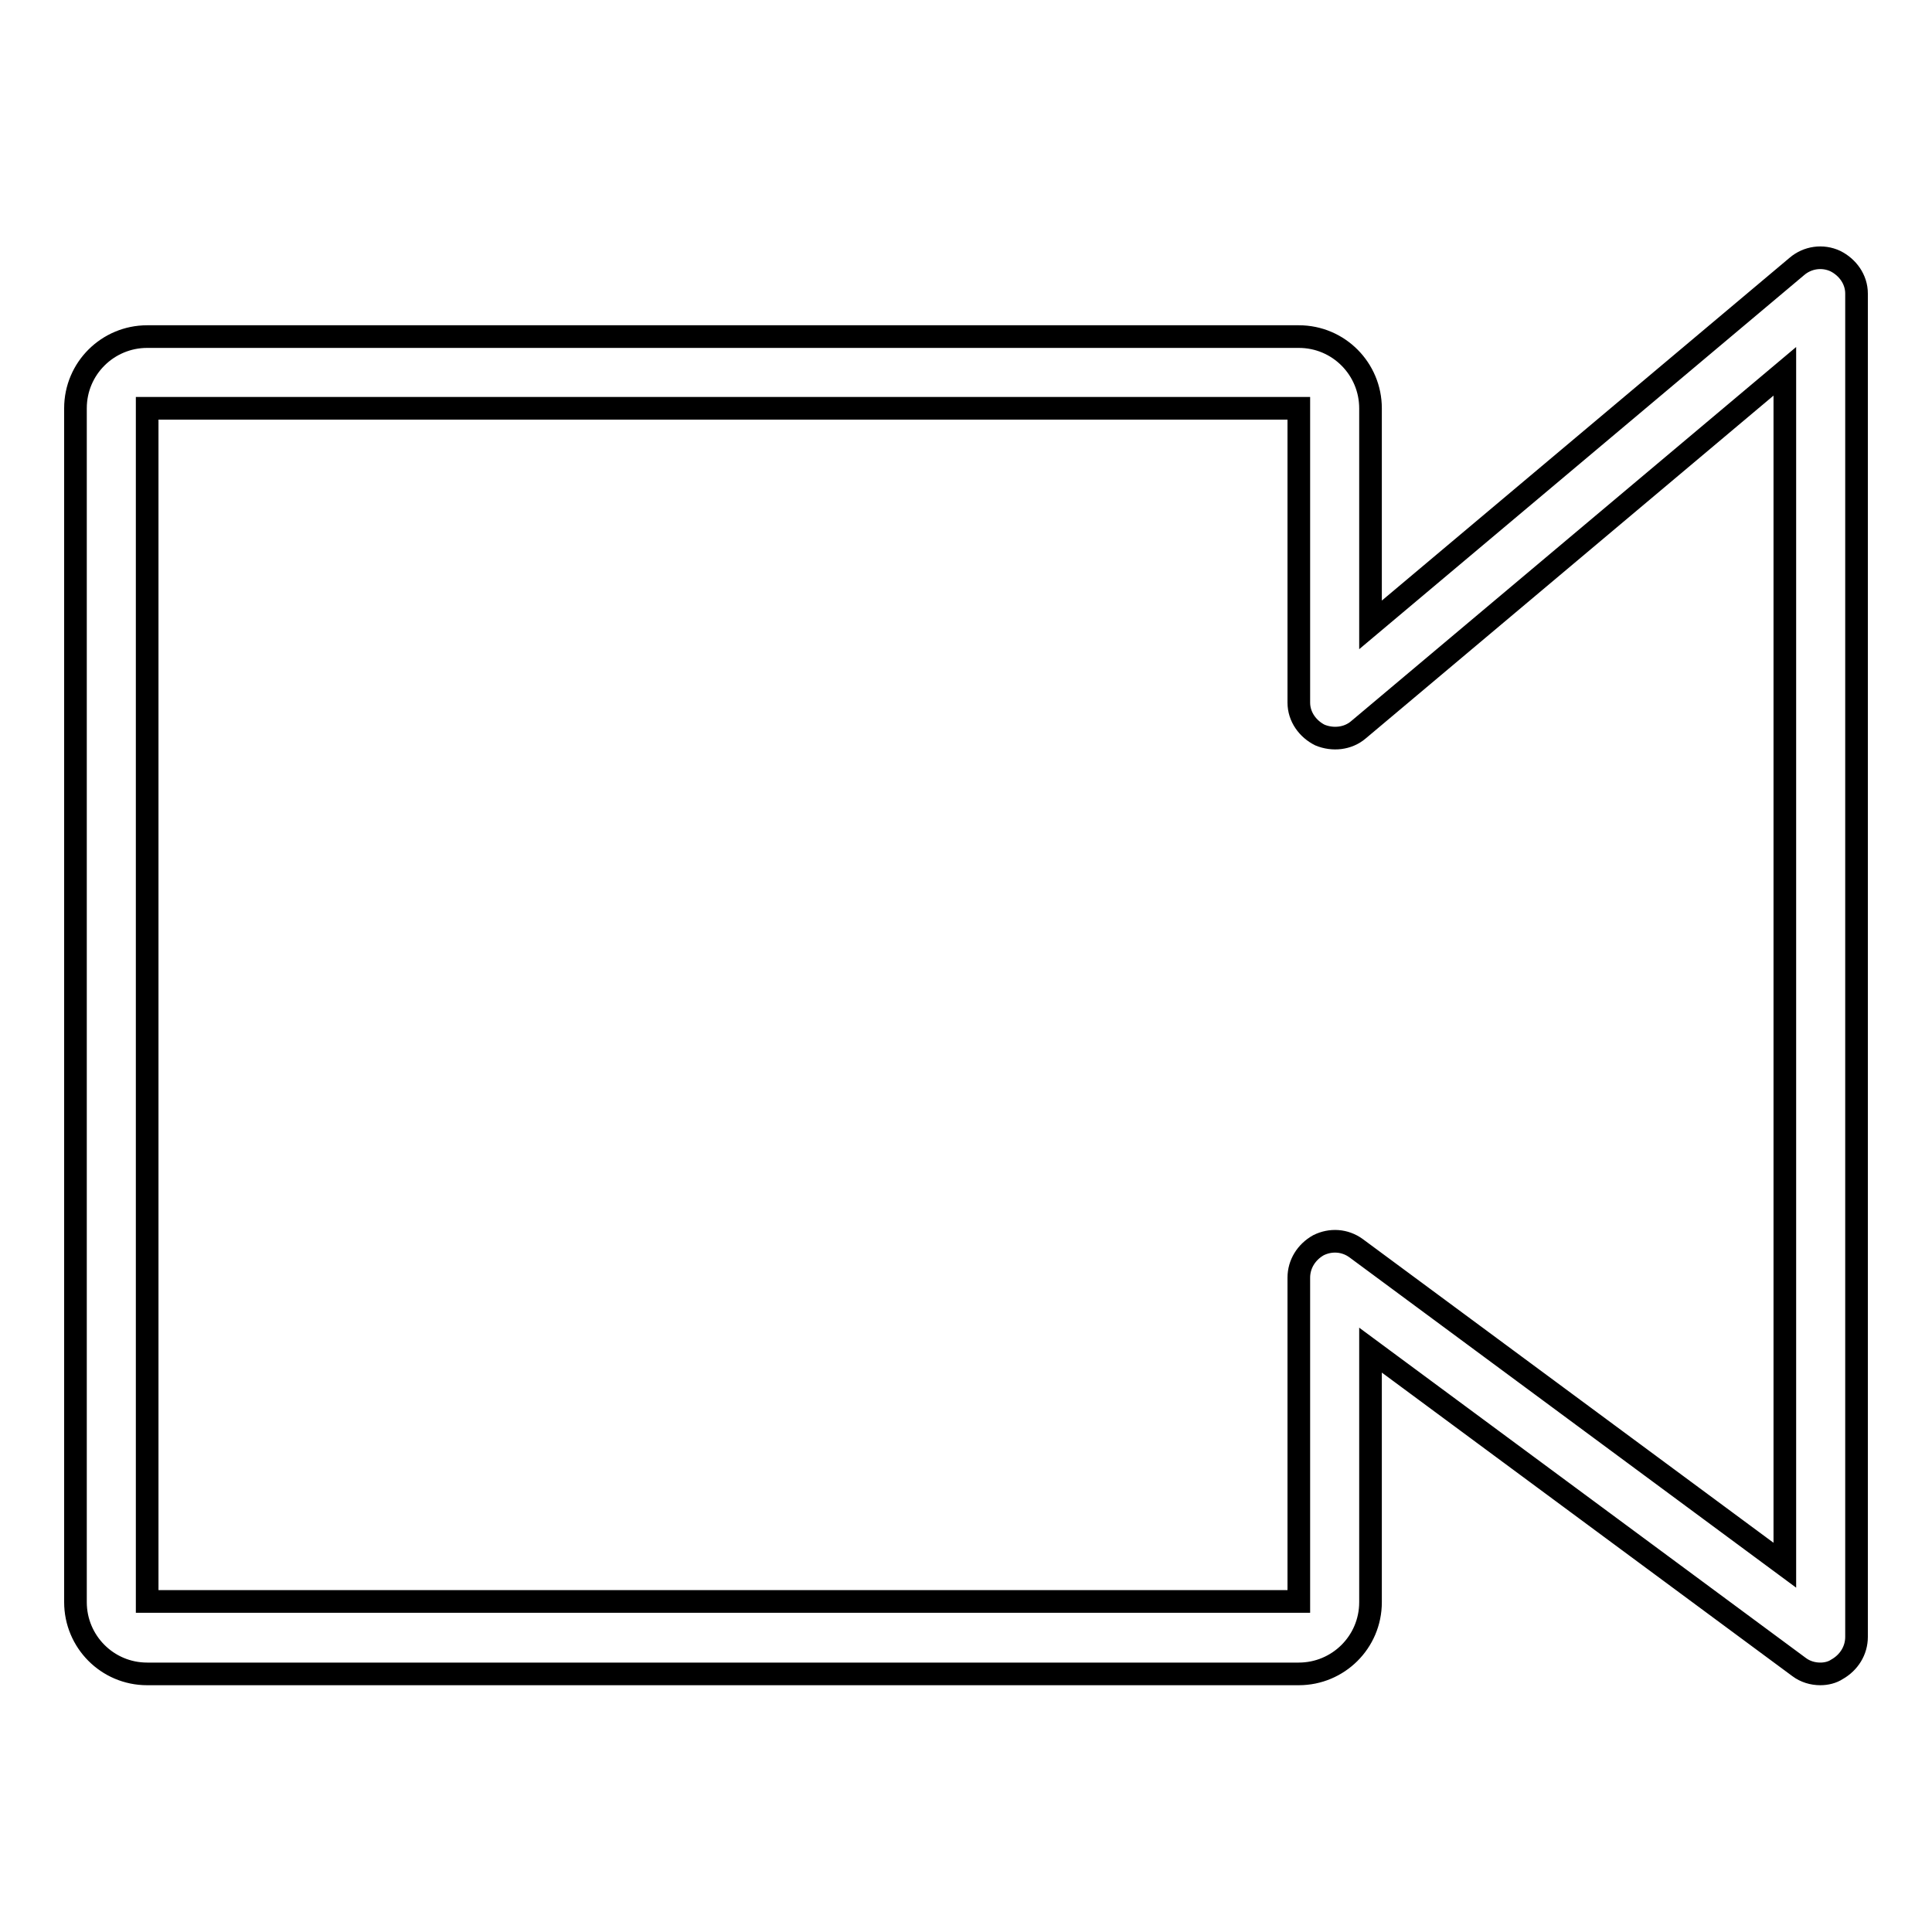 <?xml version="1.0" encoding="utf-8"?>
<!-- Svg Vector Icons : http://www.onlinewebfonts.com/icon -->
<!DOCTYPE svg PUBLIC "-//W3C//DTD SVG 1.1//EN" "http://www.w3.org/Graphics/SVG/1.1/DTD/svg11.dtd">
<svg version="1.1" xmlns="http://www.w3.org/2000/svg" xmlns:xlink="http://www.w3.org/1999/xlink" x="0px" y="0px" viewBox="0 0 256 256" enable-background="new 0 0 256 256" xml:space="preserve">
<g> <path stroke-width="3" fill-opacity="0" stroke="#000000"  d="M241.2,221.8c-1,0-2-0.3-2.8-0.9l-56.8-42v33.4c0,5.3-4.3,9.5-9.5,9.5H19.5c-5.3,0-9.5-4.3-9.5-9.5V54.1 c0-5.3,4.3-9.5,9.5-9.5h152.6c5.3,0,9.5,4.3,9.5,9.5v28.7l56.5-47.5c1.4-1.2,3.4-1.5,5.1-0.7c1.6,0.8,2.8,2.4,2.8,4.3c0,0,0,0,0,0 v178c0,1.8-1,3.4-2.6,4.3C242.8,221.6,242,221.8,241.2,221.8C241.2,221.8,241.2,221.8,241.2,221.8L241.2,221.8z M19.5,54.1v158.1 h152.6v-42.9c0-1.8,1-3.4,2.6-4.3c1.6-0.8,3.5-0.7,5,0.4l56.8,42V49.2l-56.5,47.5c-1.4,1.2-3.4,1.4-5.1,0.7 c-1.6-0.8-2.8-2.4-2.8-4.3c0,0,0,0,0,0V54.1L19.5,54.1L19.5,54.1z"/></g>
</svg>